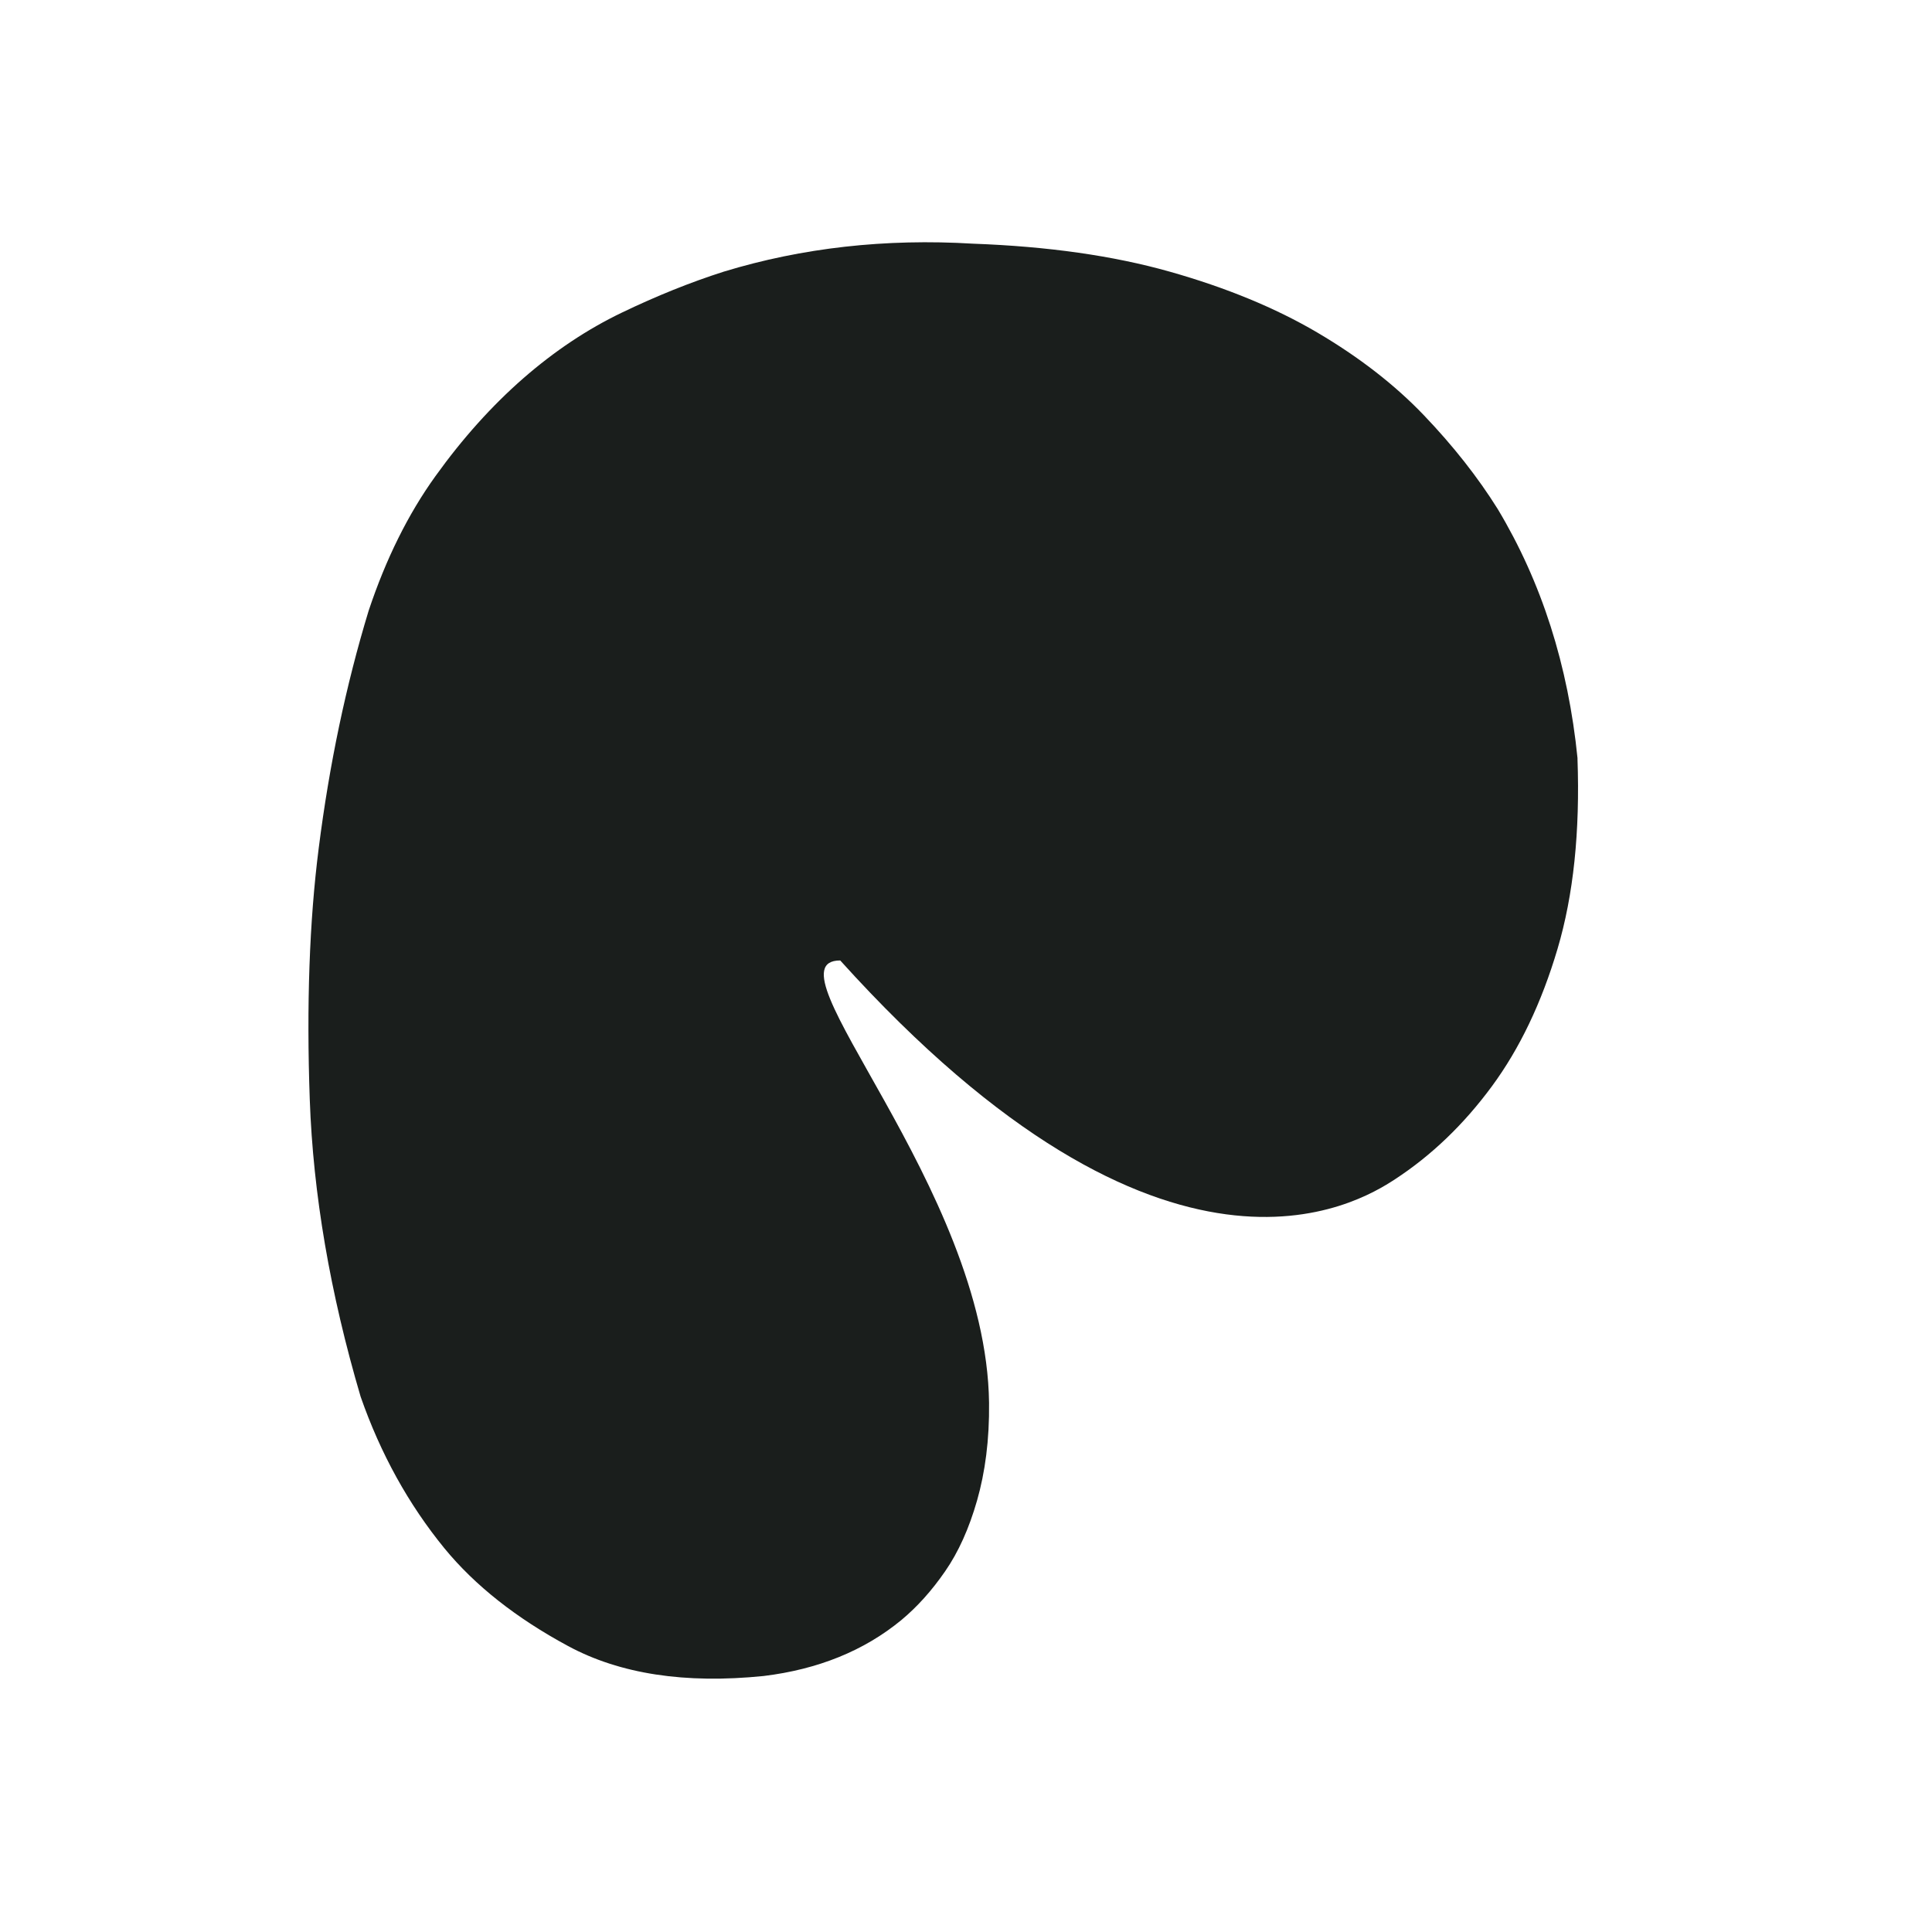 <svg xmlns="http://www.w3.org/2000/svg" id="Calque_1" data-name="Calque 1" viewBox="0 0 300 300"><defs><style>      .cls-1 {        fill: #1a1e1c;        stroke-width: 0px;      }    </style></defs><path class="cls-1" d="M244.95,117.77c.41,11.36-.62,21.22-3.1,29.58-2.48,8.36-5.88,15.49-10.22,21.37-4.34,5.88-9.34,10.69-15.02,14.4-5.68,3.71-35.52,22.12-86.14-33.98-12.09,0,22.68,35.21,23.11,68.67.07,5.79-.62,10.84-1.86,15.18-1.24,4.34-2.89,8.01-4.96,11-2.07,3-4.34,5.53-6.82,7.59-5.78,4.75-12.91,7.64-21.37,8.67-12.19,1.24-22.3-.31-30.35-4.65-8.05-4.34-14.46-9.39-19.21-15.18-5.57-6.82-9.91-14.66-13.01-23.54-4.75-16.11-7.38-31.49-7.9-46.15-.52-14.66-.06-27.67,1.39-39.03,1.65-13.01,4.23-25.29,7.75-36.86,2.68-8.05,6.14-15.02,10.38-20.91,4.23-5.89,8.78-10.94,13.63-15.18,4.85-4.23,9.96-7.64,15.34-10.22,5.37-2.58,10.63-4.7,15.8-6.35,12.18-3.71,25.09-5.16,38.72-4.34,11.56.42,21.73,1.86,30.51,4.34,8.78,2.48,16.42,5.63,22.92,9.45,6.5,3.83,12.03,8.11,16.57,12.86,4.54,4.75,8.36,9.6,11.46,14.56,6.82,11.36,10.94,24.27,12.39,38.72Z"></path></svg>